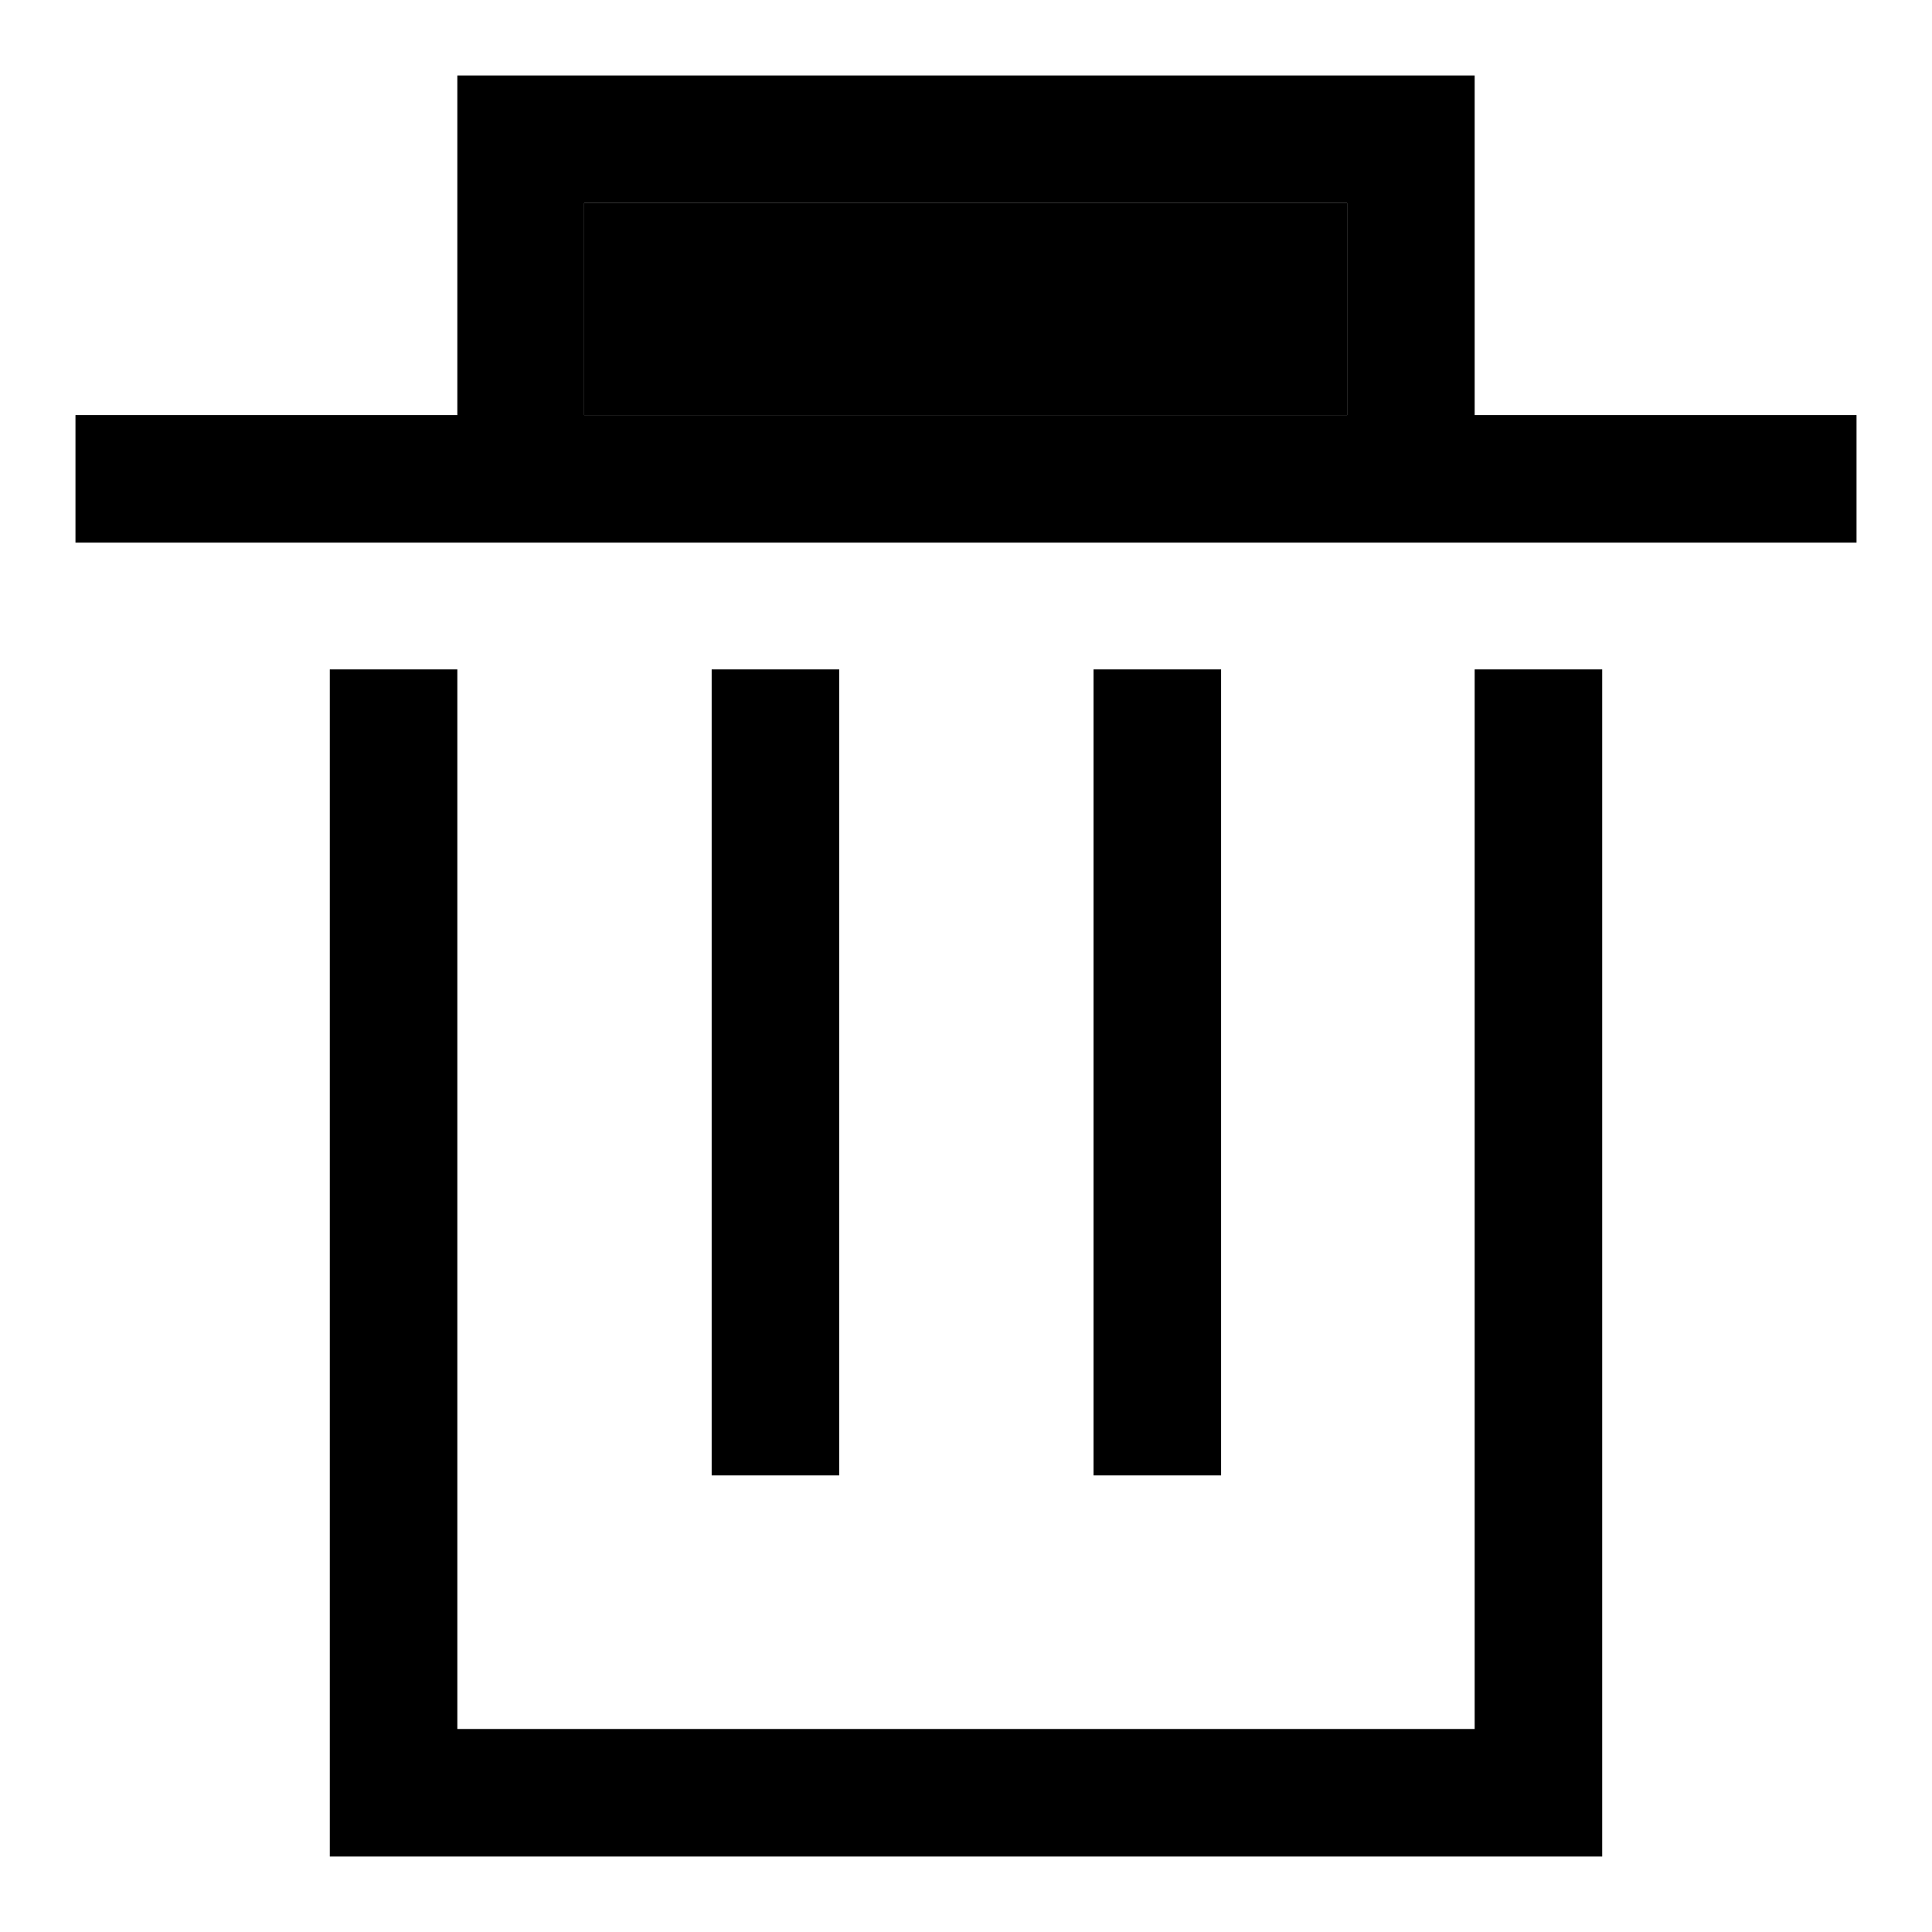 <?xml version="1.0" encoding="utf-8"?>
<!-- Svg Vector Icons : http://www.onlinewebfonts.com/icon -->
<!DOCTYPE svg PUBLIC "-//W3C//DTD SVG 1.1//EN" "http://www.w3.org/Graphics/SVG/1.1/DTD/svg11.dtd">
<svg version="1.1" xmlns="http://www.w3.org/2000/svg" xmlns:xlink="http://www.w3.org/1999/xlink" x="0px" y="0px" viewBox="0 0 256 256" enable-background="new 0 0 256 256" xml:space="preserve">
<g><g><path fill="#000000" d="M77.4,26.9h101.1V55H77.4V26.9z"/><path fill="#000000" d="M94.3,88.7h16.9v106.8H94.3V88.7z"/><path fill="#000000" d="M195.4,229.1L195.4,229.1L195.4,229.1H60.6V88.7H43.7V246h168.6V88.7h-16.9V229.1z"/><path fill="#000000" d="M195.4,55V10H60.6v45H10v16.9h236V55H195.4z M178.6,55H77.4V26.9h101.1V55L178.6,55L178.6,55z"/><path fill="#000000" d="M144.9,88.7h16.9v106.8h-16.9V88.7z"/></g></g>
</svg>